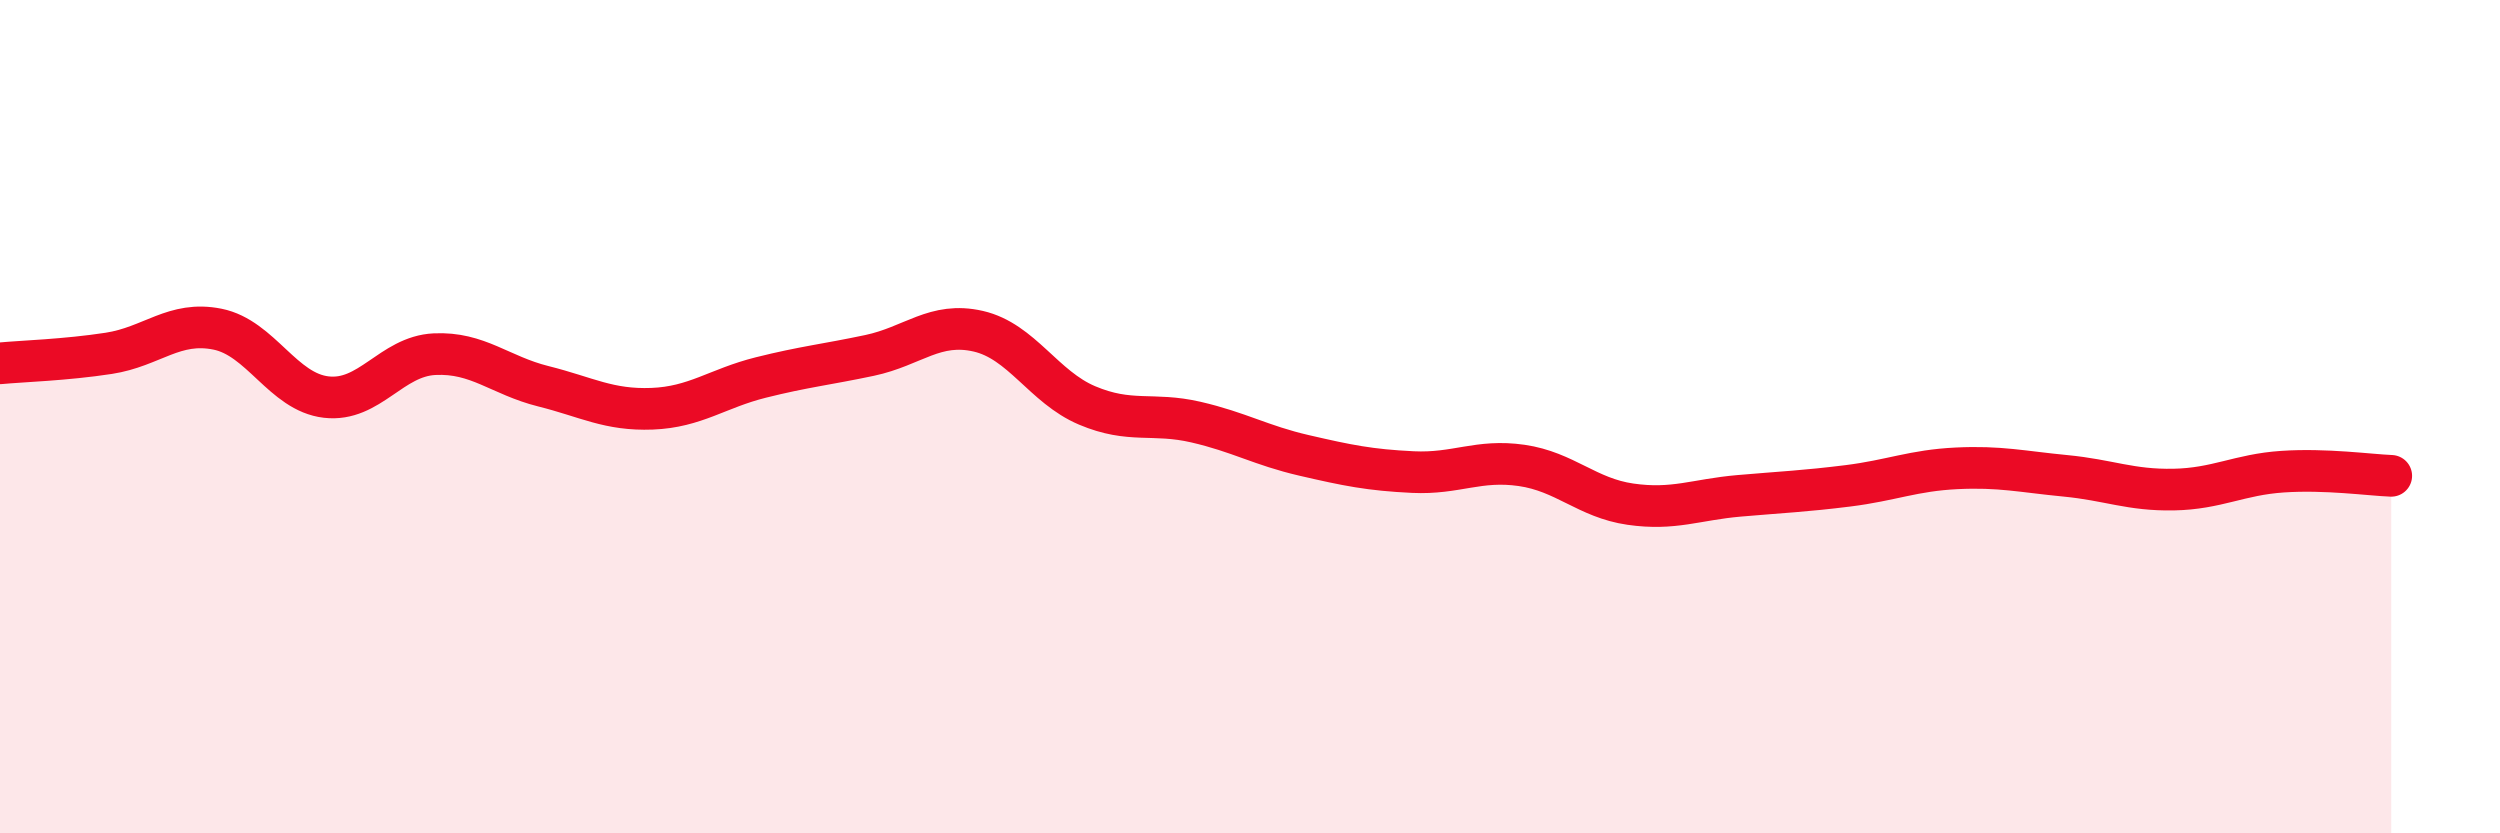 
    <svg width="60" height="20" viewBox="0 0 60 20" xmlns="http://www.w3.org/2000/svg">
      <path
        d="M 0,8.72 C 0.52,8.67 1.57,8.64 2.61,8.48 C 3.65,8.32 4.18,7.69 5.22,7.9 C 6.26,8.11 6.79,9.41 7.83,9.53 C 8.87,9.65 9.39,8.55 10.43,8.5 C 11.47,8.45 12,9.01 13.04,9.27 C 14.08,9.53 14.61,9.85 15.65,9.81 C 16.69,9.77 17.22,9.32 18.26,9.06 C 19.3,8.8 19.83,8.75 20.87,8.53 C 21.91,8.31 22.44,7.71 23.48,7.95 C 24.52,8.19 25.05,9.29 26.09,9.73 C 27.13,10.17 27.66,9.89 28.7,10.13 C 29.74,10.37 30.26,10.69 31.3,10.93 C 32.34,11.17 32.87,11.28 33.91,11.33 C 34.95,11.38 35.48,11.02 36.52,11.17 C 37.56,11.32 38.09,11.95 39.13,12.1 C 40.17,12.25 40.7,11.99 41.74,11.9 C 42.78,11.81 43.31,11.79 44.35,11.66 C 45.39,11.53 45.92,11.29 46.96,11.24 C 48,11.19 48.53,11.32 49.57,11.42 C 50.61,11.52 51.13,11.77 52.17,11.75 C 53.21,11.73 53.74,11.39 54.78,11.32 C 55.82,11.25 56.87,11.4 57.39,11.42L57.39 20L0 20Z"
        fill="#EB0A25"
        opacity="0.1"
        stroke-linecap="round"
        stroke-linejoin="round"
      />
      <path
        d="M 0,8.72 C 0.52,8.67 1.57,8.64 2.61,8.48 C 3.65,8.32 4.18,7.69 5.22,7.9 C 6.26,8.11 6.79,9.41 7.83,9.53 C 8.87,9.65 9.39,8.55 10.43,8.5 C 11.47,8.45 12,9.01 13.04,9.27 C 14.08,9.53 14.61,9.85 15.65,9.81 C 16.69,9.77 17.22,9.32 18.26,9.06 C 19.3,8.8 19.83,8.75 20.87,8.53 C 21.91,8.31 22.44,7.71 23.48,7.95 C 24.52,8.19 25.05,9.29 26.09,9.73 C 27.13,10.17 27.66,9.89 28.7,10.13 C 29.74,10.37 30.26,10.69 31.3,10.93 C 32.34,11.17 32.87,11.28 33.91,11.33 C 34.95,11.38 35.48,11.02 36.52,11.17 C 37.56,11.32 38.09,11.95 39.13,12.1 C 40.17,12.25 40.7,11.99 41.74,11.9 C 42.78,11.81 43.31,11.79 44.35,11.66 C 45.39,11.53 45.92,11.29 46.96,11.24 C 48,11.19 48.53,11.32 49.57,11.42 C 50.61,11.52 51.13,11.77 52.17,11.75 C 53.21,11.73 53.74,11.39 54.78,11.32 C 55.82,11.25 56.87,11.4 57.39,11.42"
        stroke="#EB0A25"
        stroke-width="1"
        fill="none"
        stroke-linecap="round"
        stroke-linejoin="round"
      />
    </svg>
  